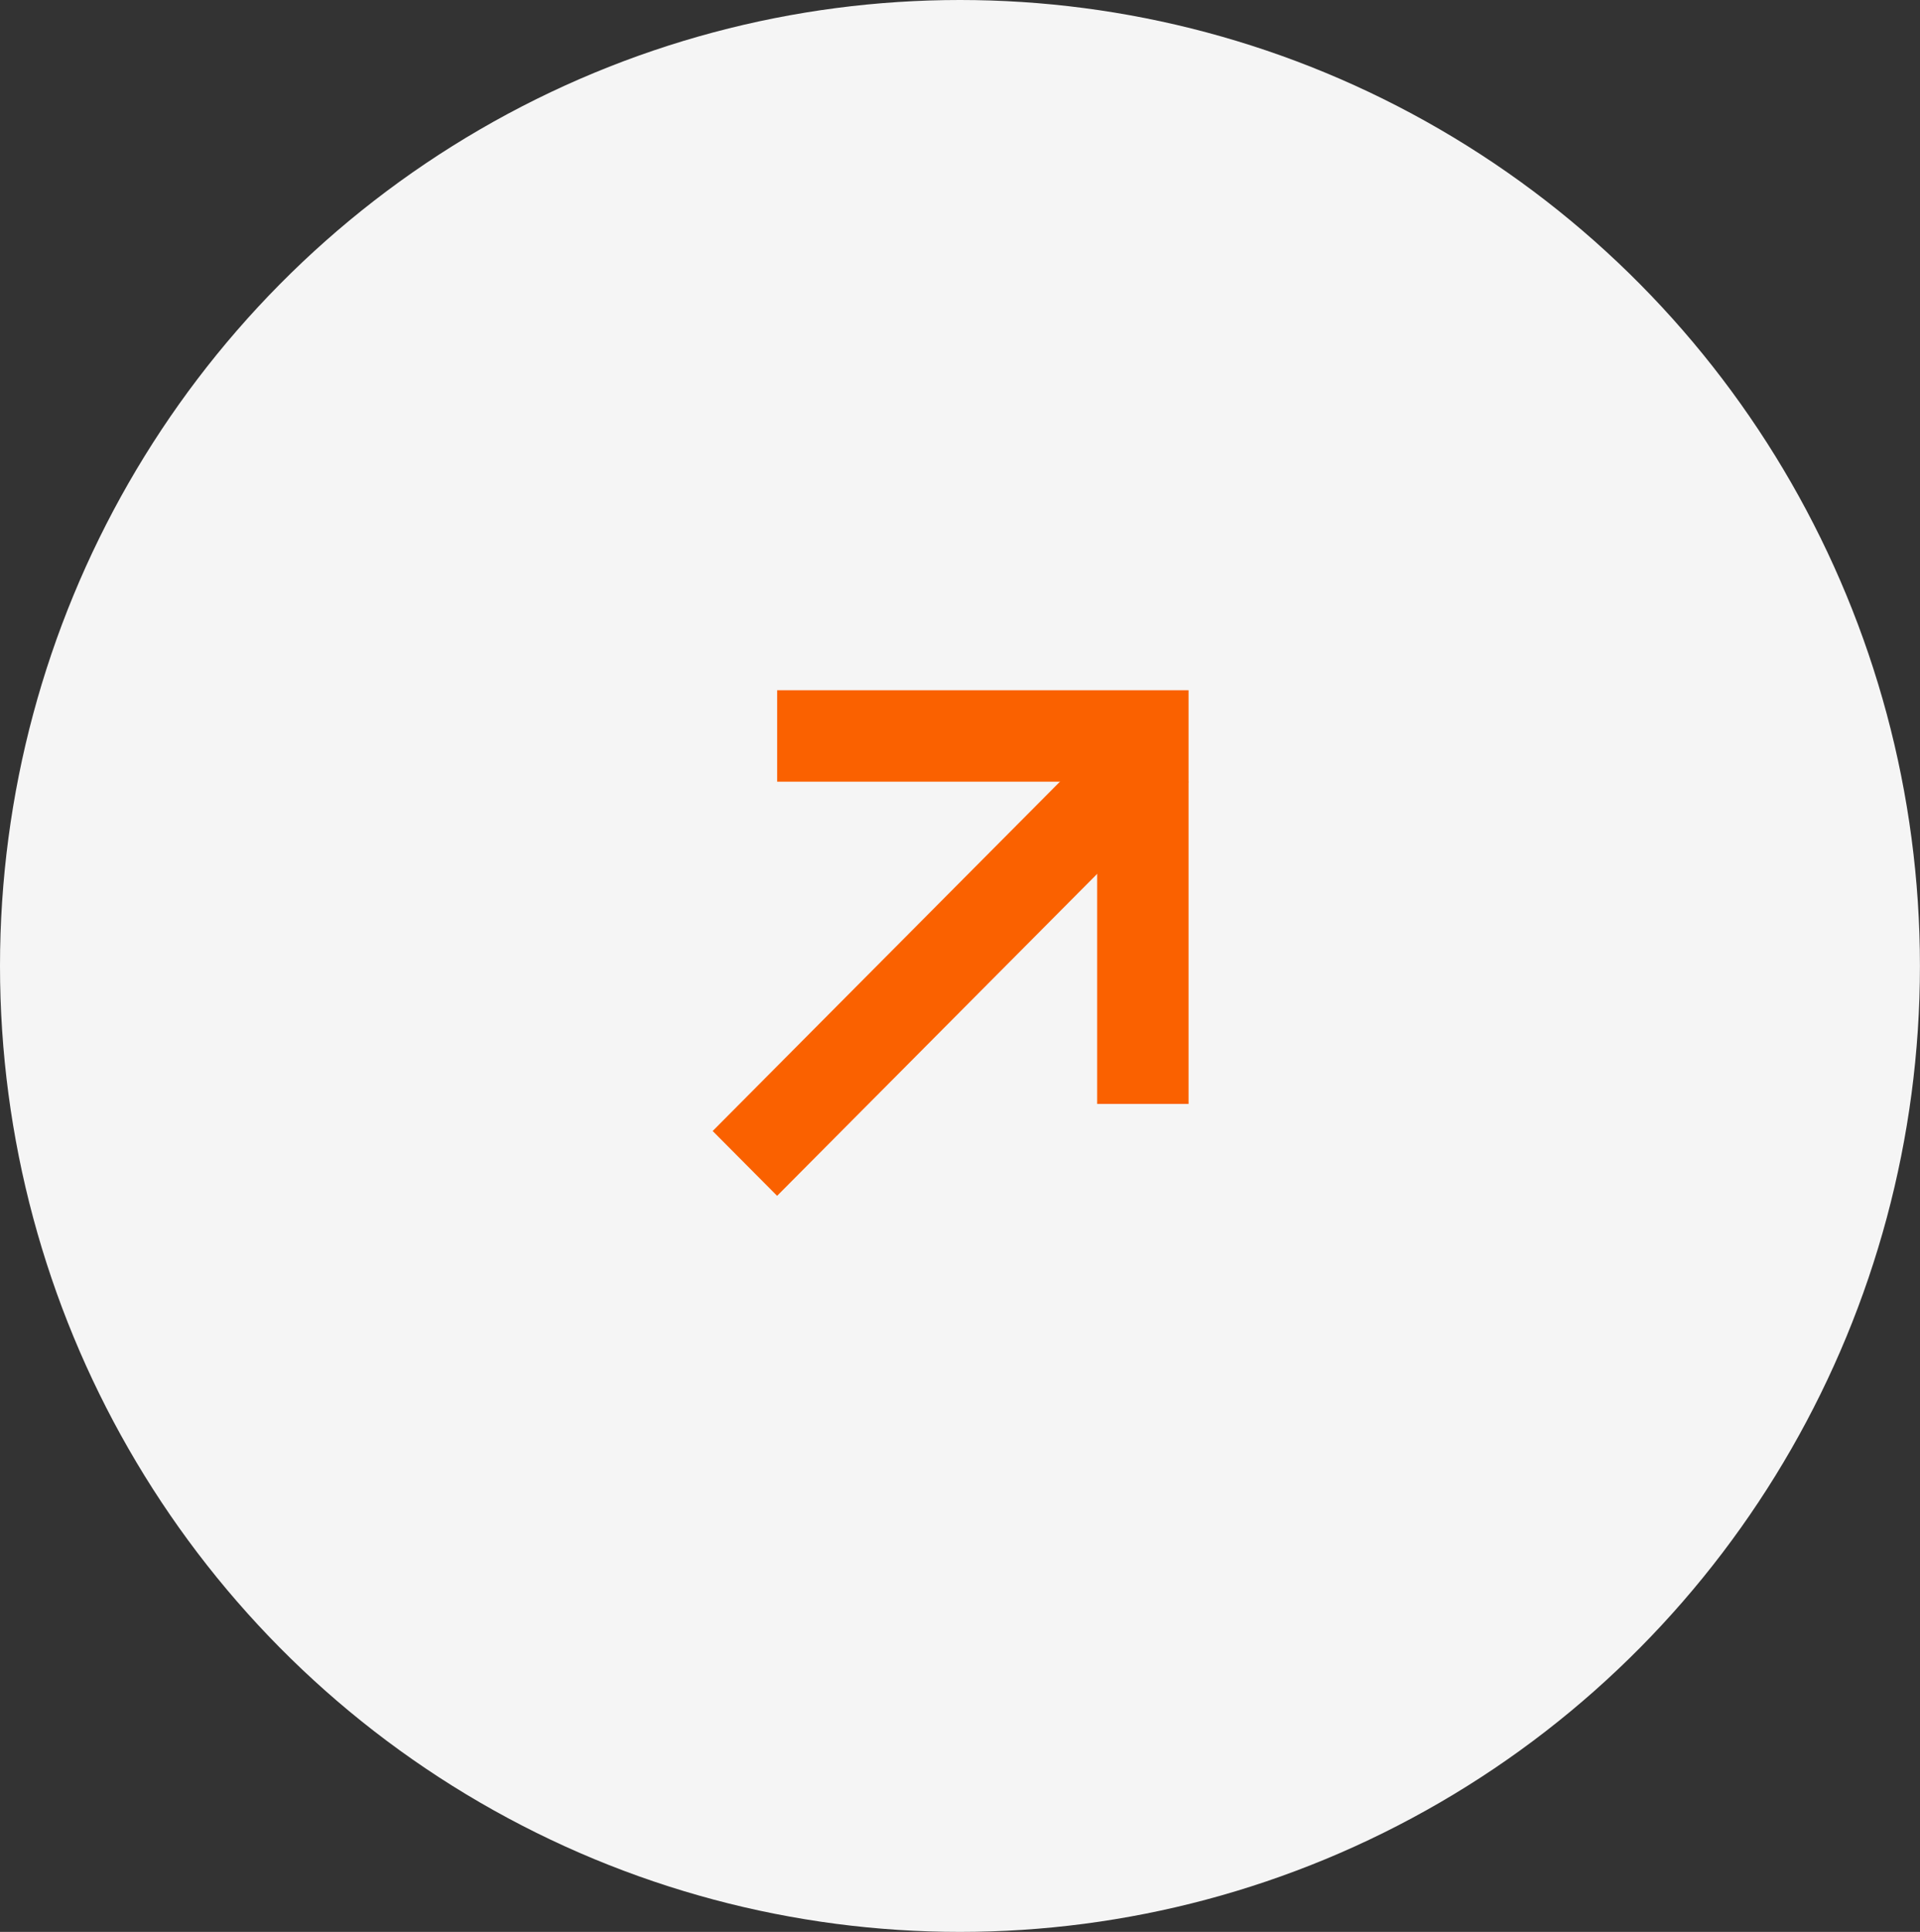 <svg xmlns="http://www.w3.org/2000/svg" xmlns:xlink="http://www.w3.org/1999/xlink" fill="none" version="1.1" width="34.445" height="34.65" viewBox="0 0 34.445 34.65"><rect x="0" y="0" width="34.445" height="34.65" fill="#333333" stroke="none"/><g><g><ellipse cx="17.222" cy="17.325" rx="17.222" ry="17.325" fill="#F5F5F5" fill-opacity="1"/></g><g><g transform="matrix(0.705,-0.709,0.705,0.709,-11.01,16.125)"><line x1="13.942" y1="20.63" x2="24.411" y2="20.63" fill-opacity="0" stroke-opacity="1" stroke="#FA6100" fill="none" stroke-width="1.64"/></g><g><path d="" fill="#F5F5F5" fill-opacity="1"/><path d="M19.683,14.02L19.683,19.8L21.323,19.8L21.323,12.38L13.942,12.38L13.942,14.02L19.683,14.02Z" fill-rule="evenodd" fill="#FA6100" fill-opacity="1"/></g></g></g></svg>